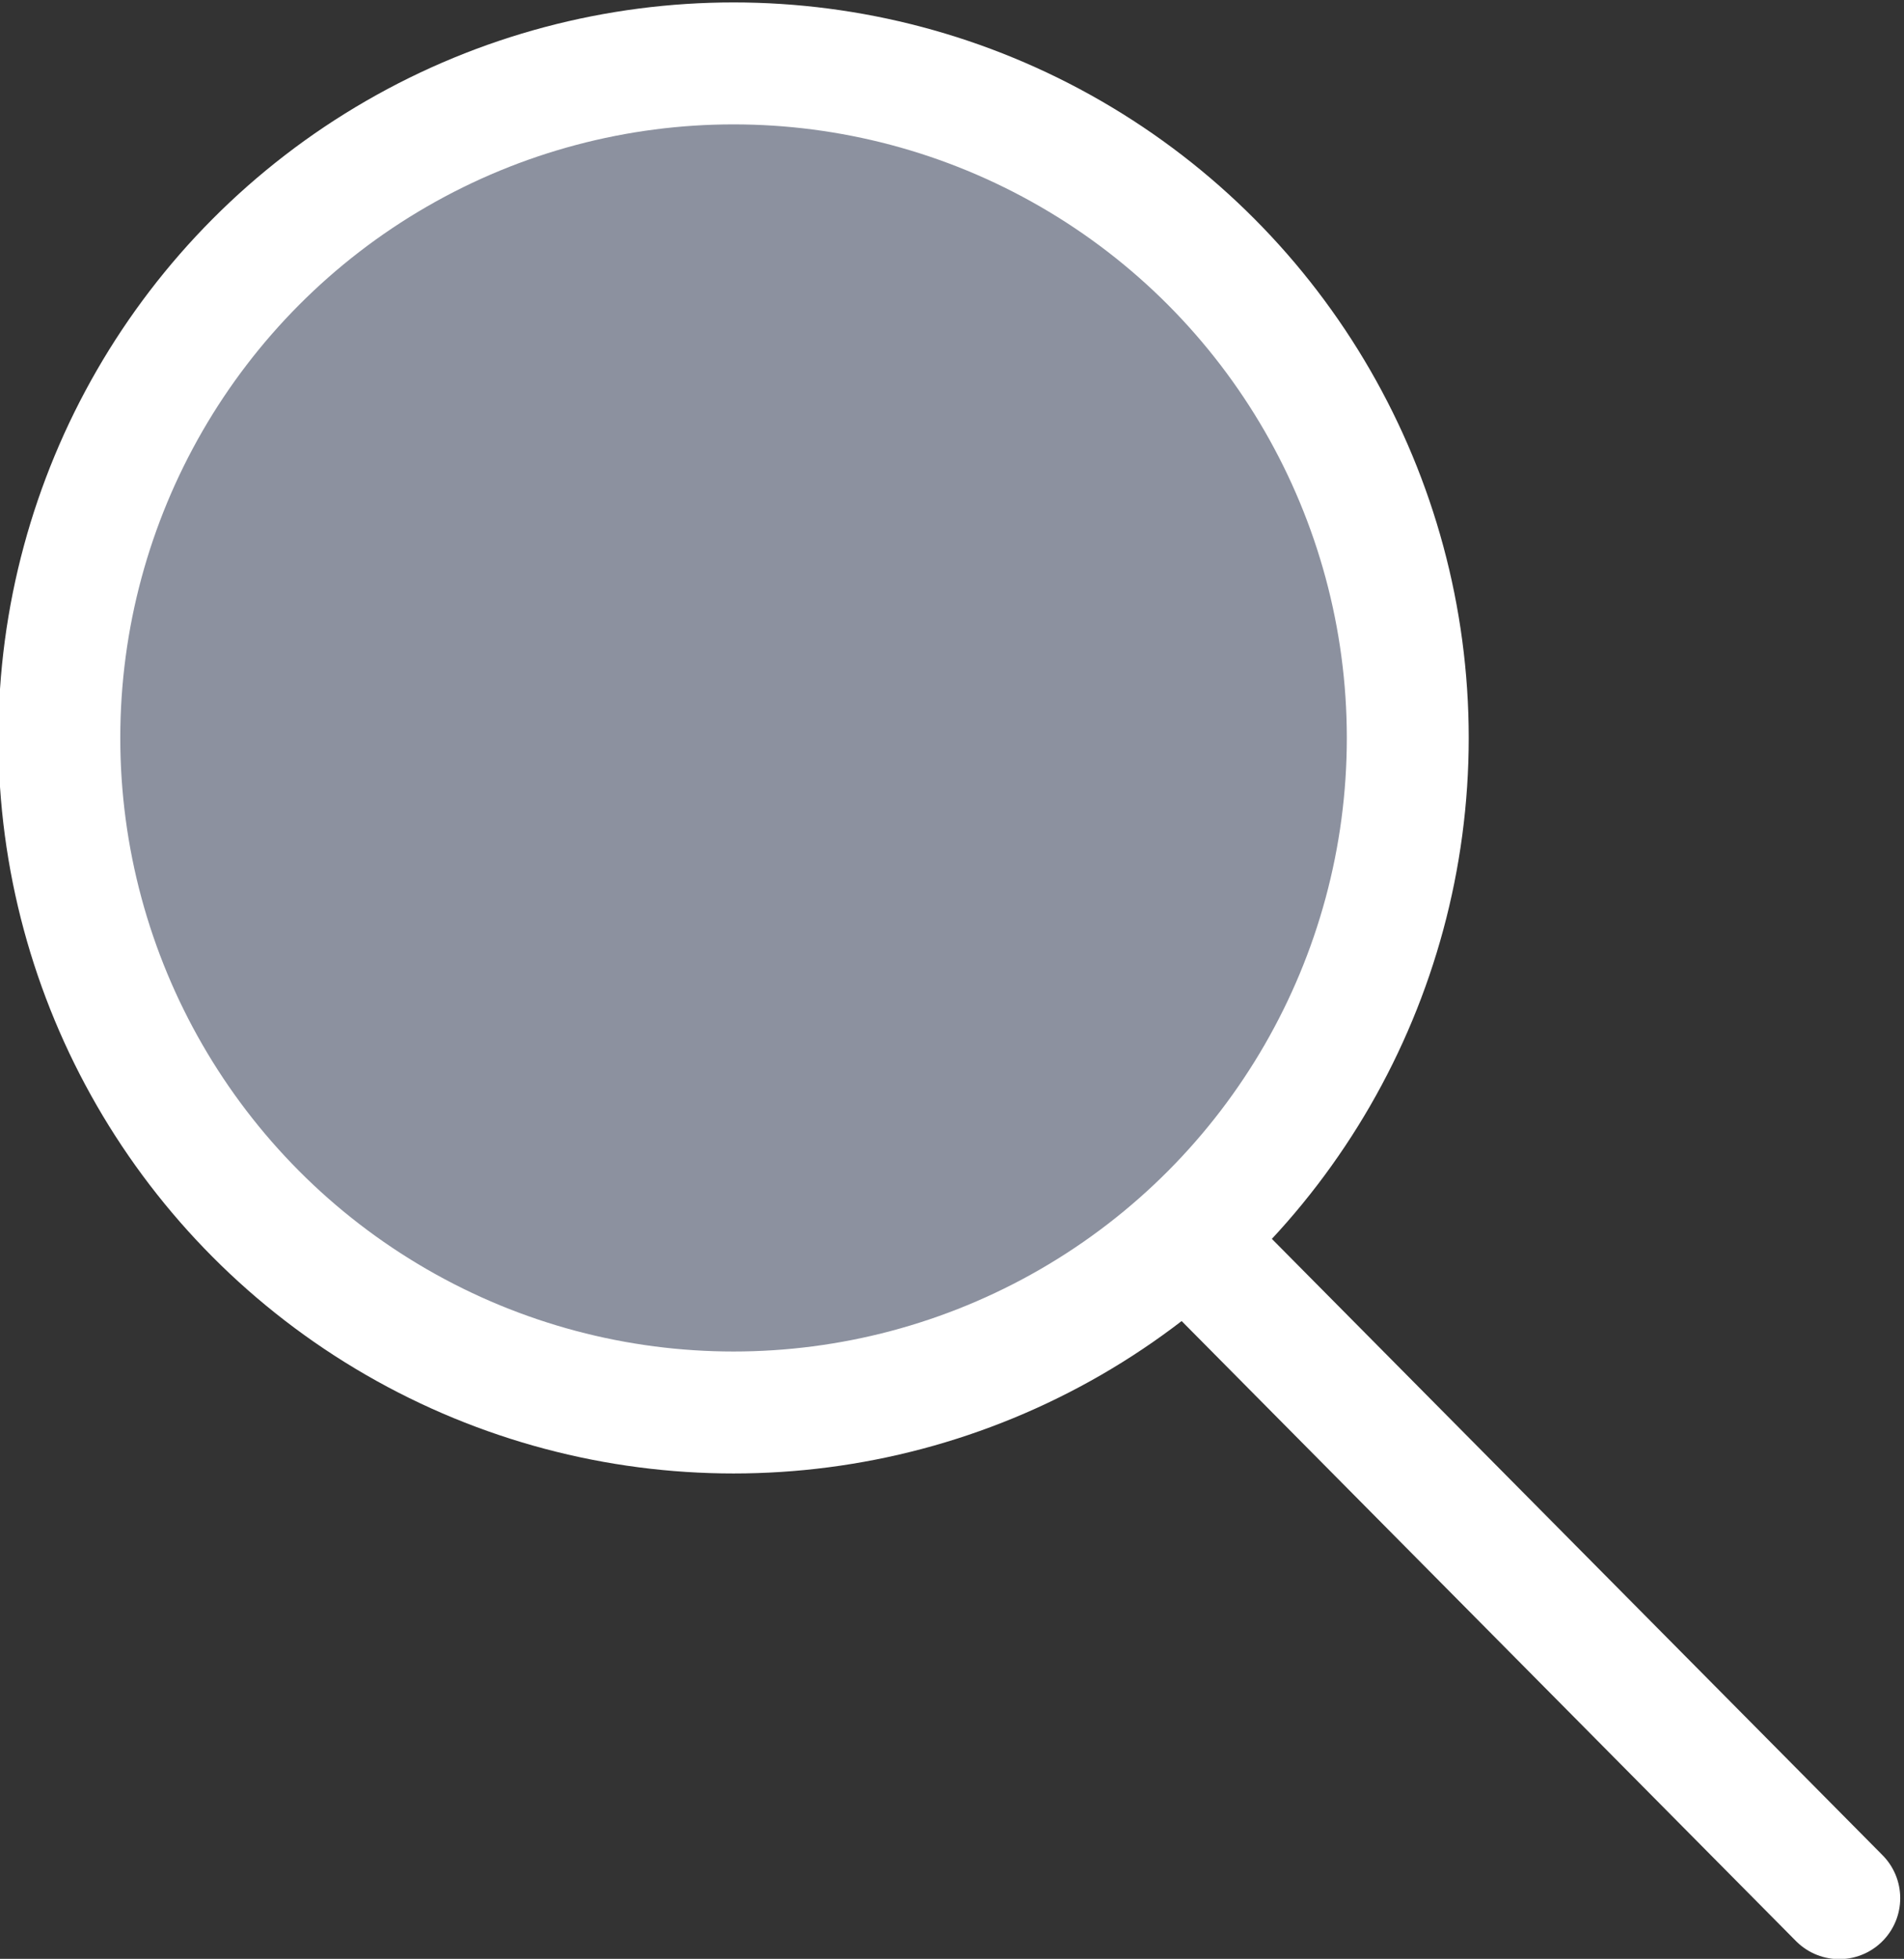 <svg xmlns="http://www.w3.org/2000/svg" width="35.3" height="36.3" viewBox="0 0 35.3 36.3"><rect x="0" y="0" width="35.3" height="36.3" fill="#333333" stroke="none"/><g><g><g><g><g transform="translate(2 1.275)" stroke="#fff" stroke-width="2.26" stroke-linecap="round"><circle cx="11.6" cy="12.4" r="12.5" fill-rule="evenodd" clip-rule="evenodd" fill="#8c919f"/><path fill="none" d="M20.7 22.4l11.4 11.5"/></g></g></g></g></g></svg>